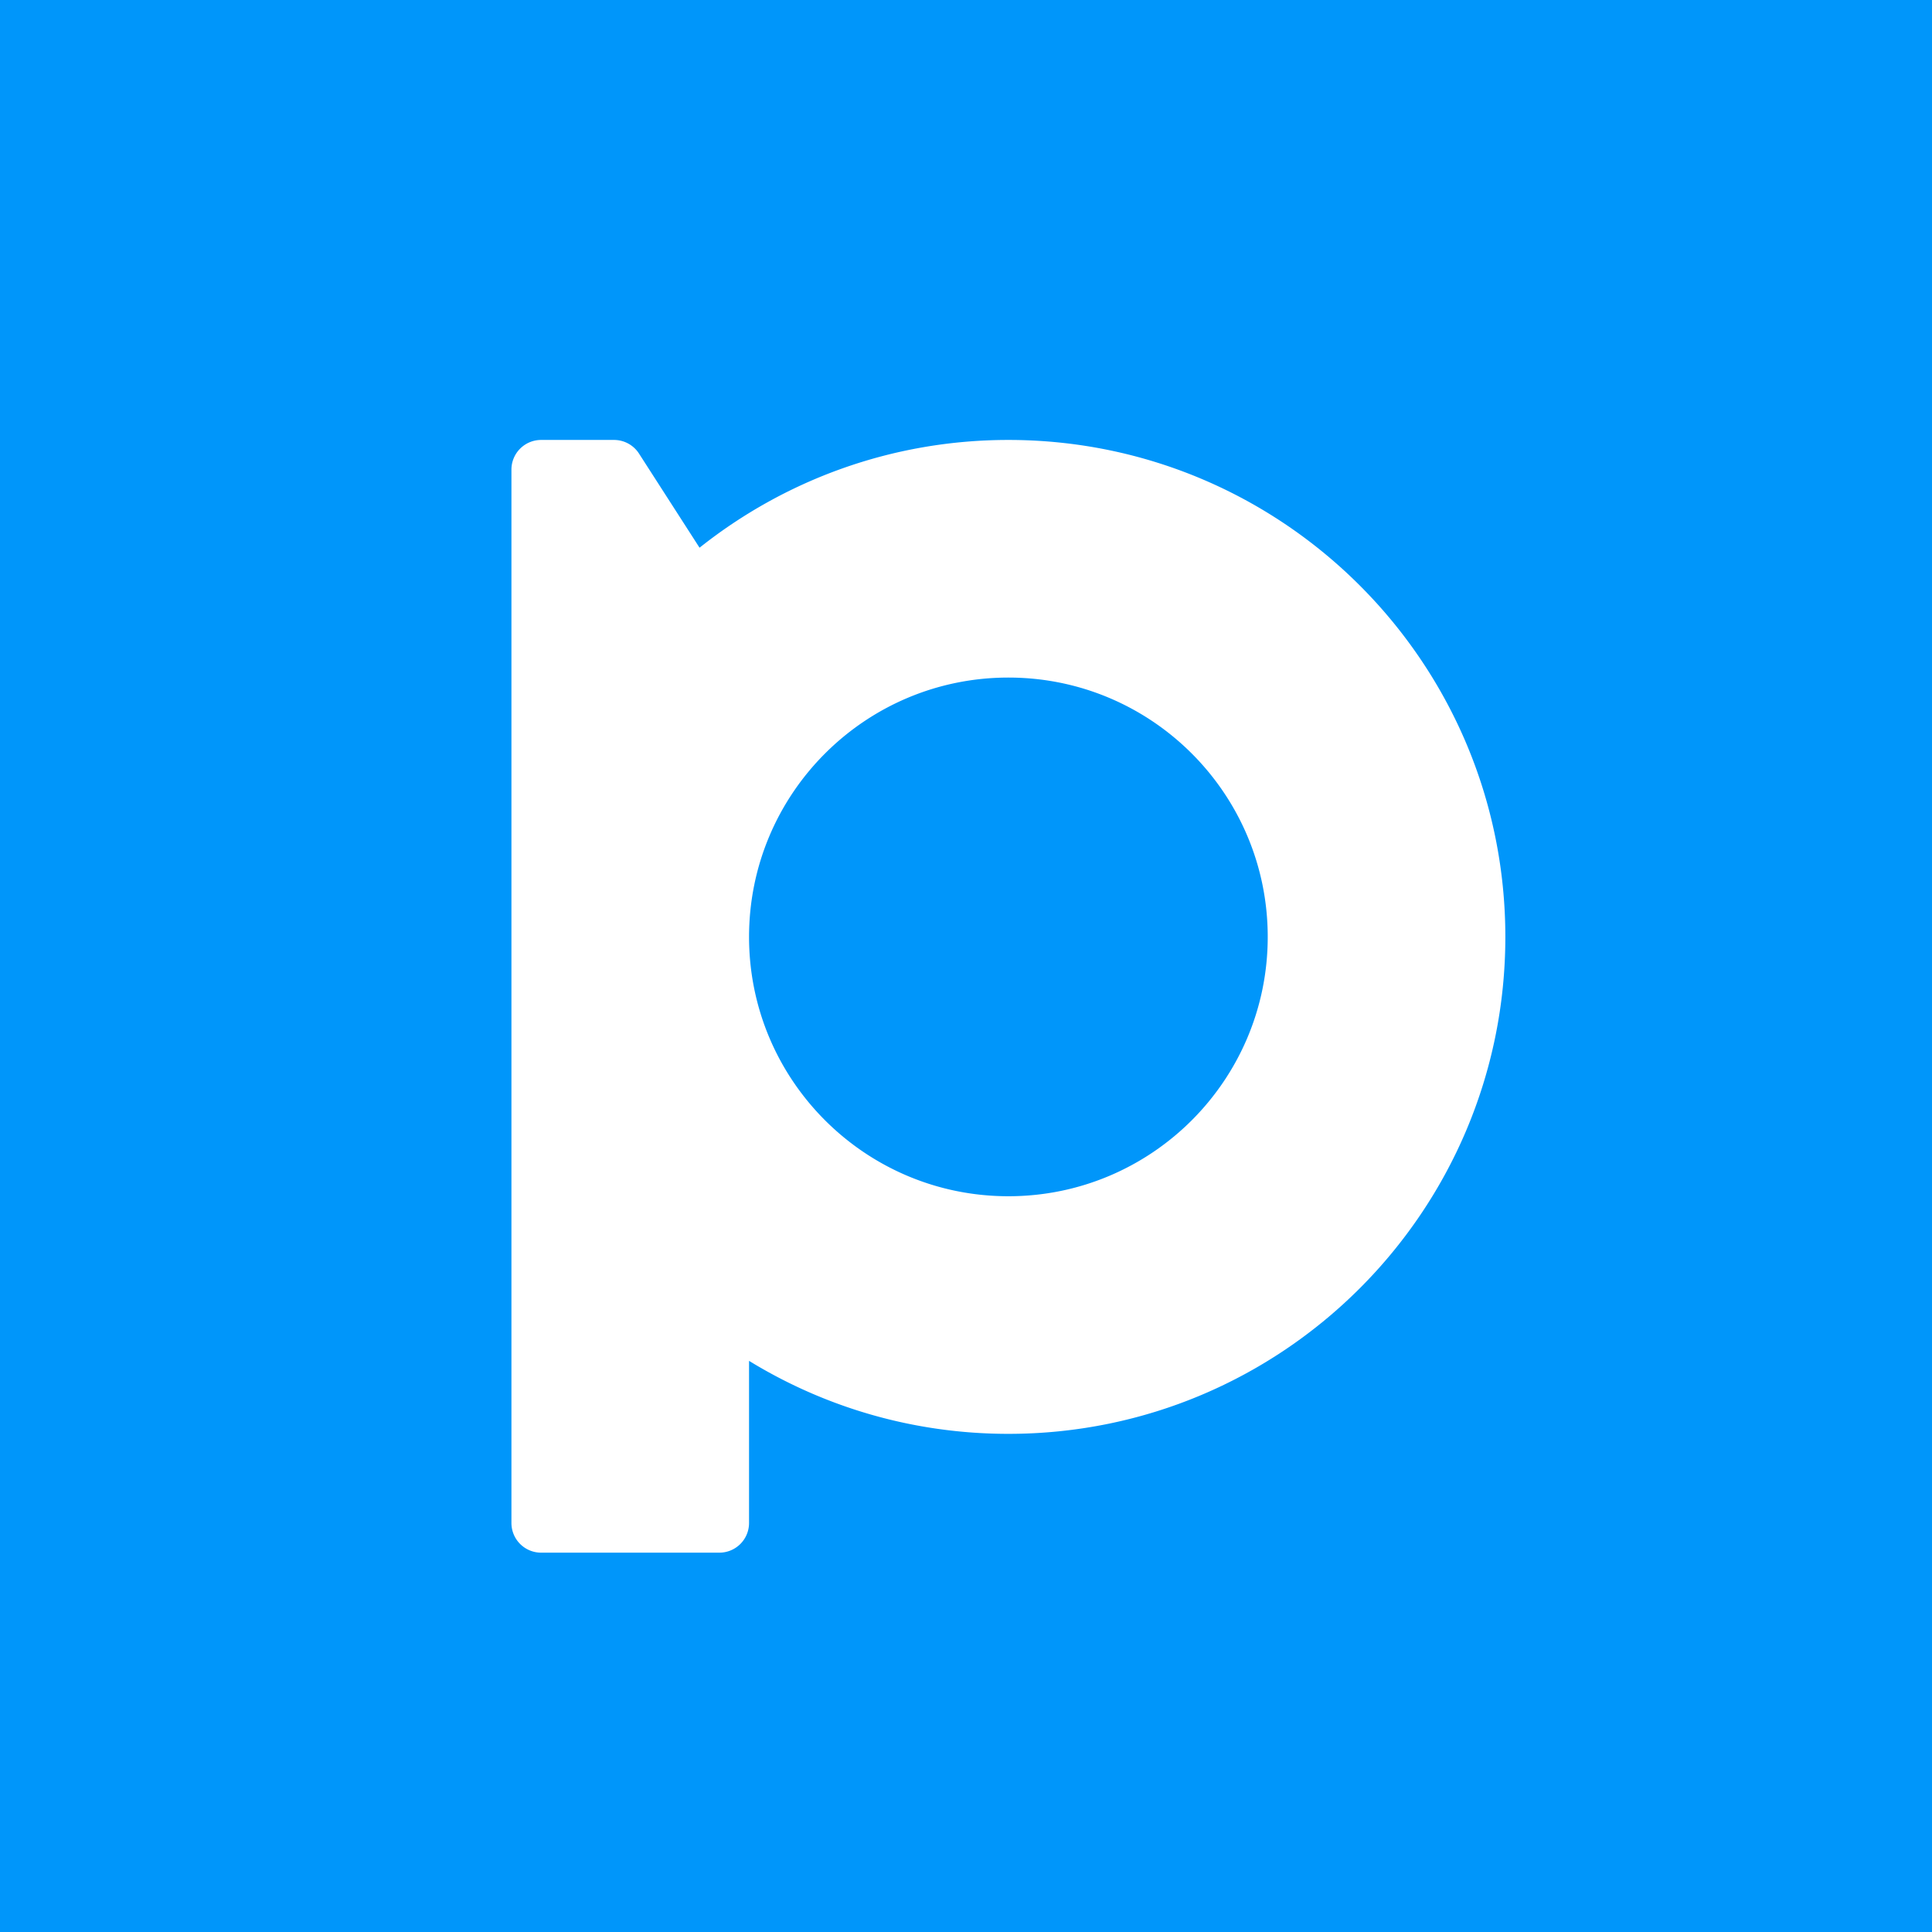 <svg role="img" xmlns="http://www.w3.org/2000/svg" viewBox="0 0 600 600"><title>pixiv</title><path d="M0 0h600v600H0Z" fill="#0096fa"/><path d="M313.164 371.503c-44.48 0-80.54-36.06-80.54-80.54s36.06-80.54 80.54-80.54 80.54 36.059 80.54 80.54c0 44.48-36.06 80.54-80.54 80.54M158.83 472.976a9.217 9.217 0 0 0 9.218 9.216h55.357a9.217 9.217 0 0 0 9.218-9.216v-50.351c23.448 14.373 51.023 22.671 80.541 22.671 85.236 0 154.334-69.097 154.334-154.334 0-85.236-69.098-154.333-154.334-154.333-36.26 0-69.572 12.537-95.913 33.469l-18.803-29.238a9.22 9.22 0 0 0-7.753-4.231h-22.647a9.22 9.22 0 0 0-9.218 9.218z" fill="#fff"/></svg>